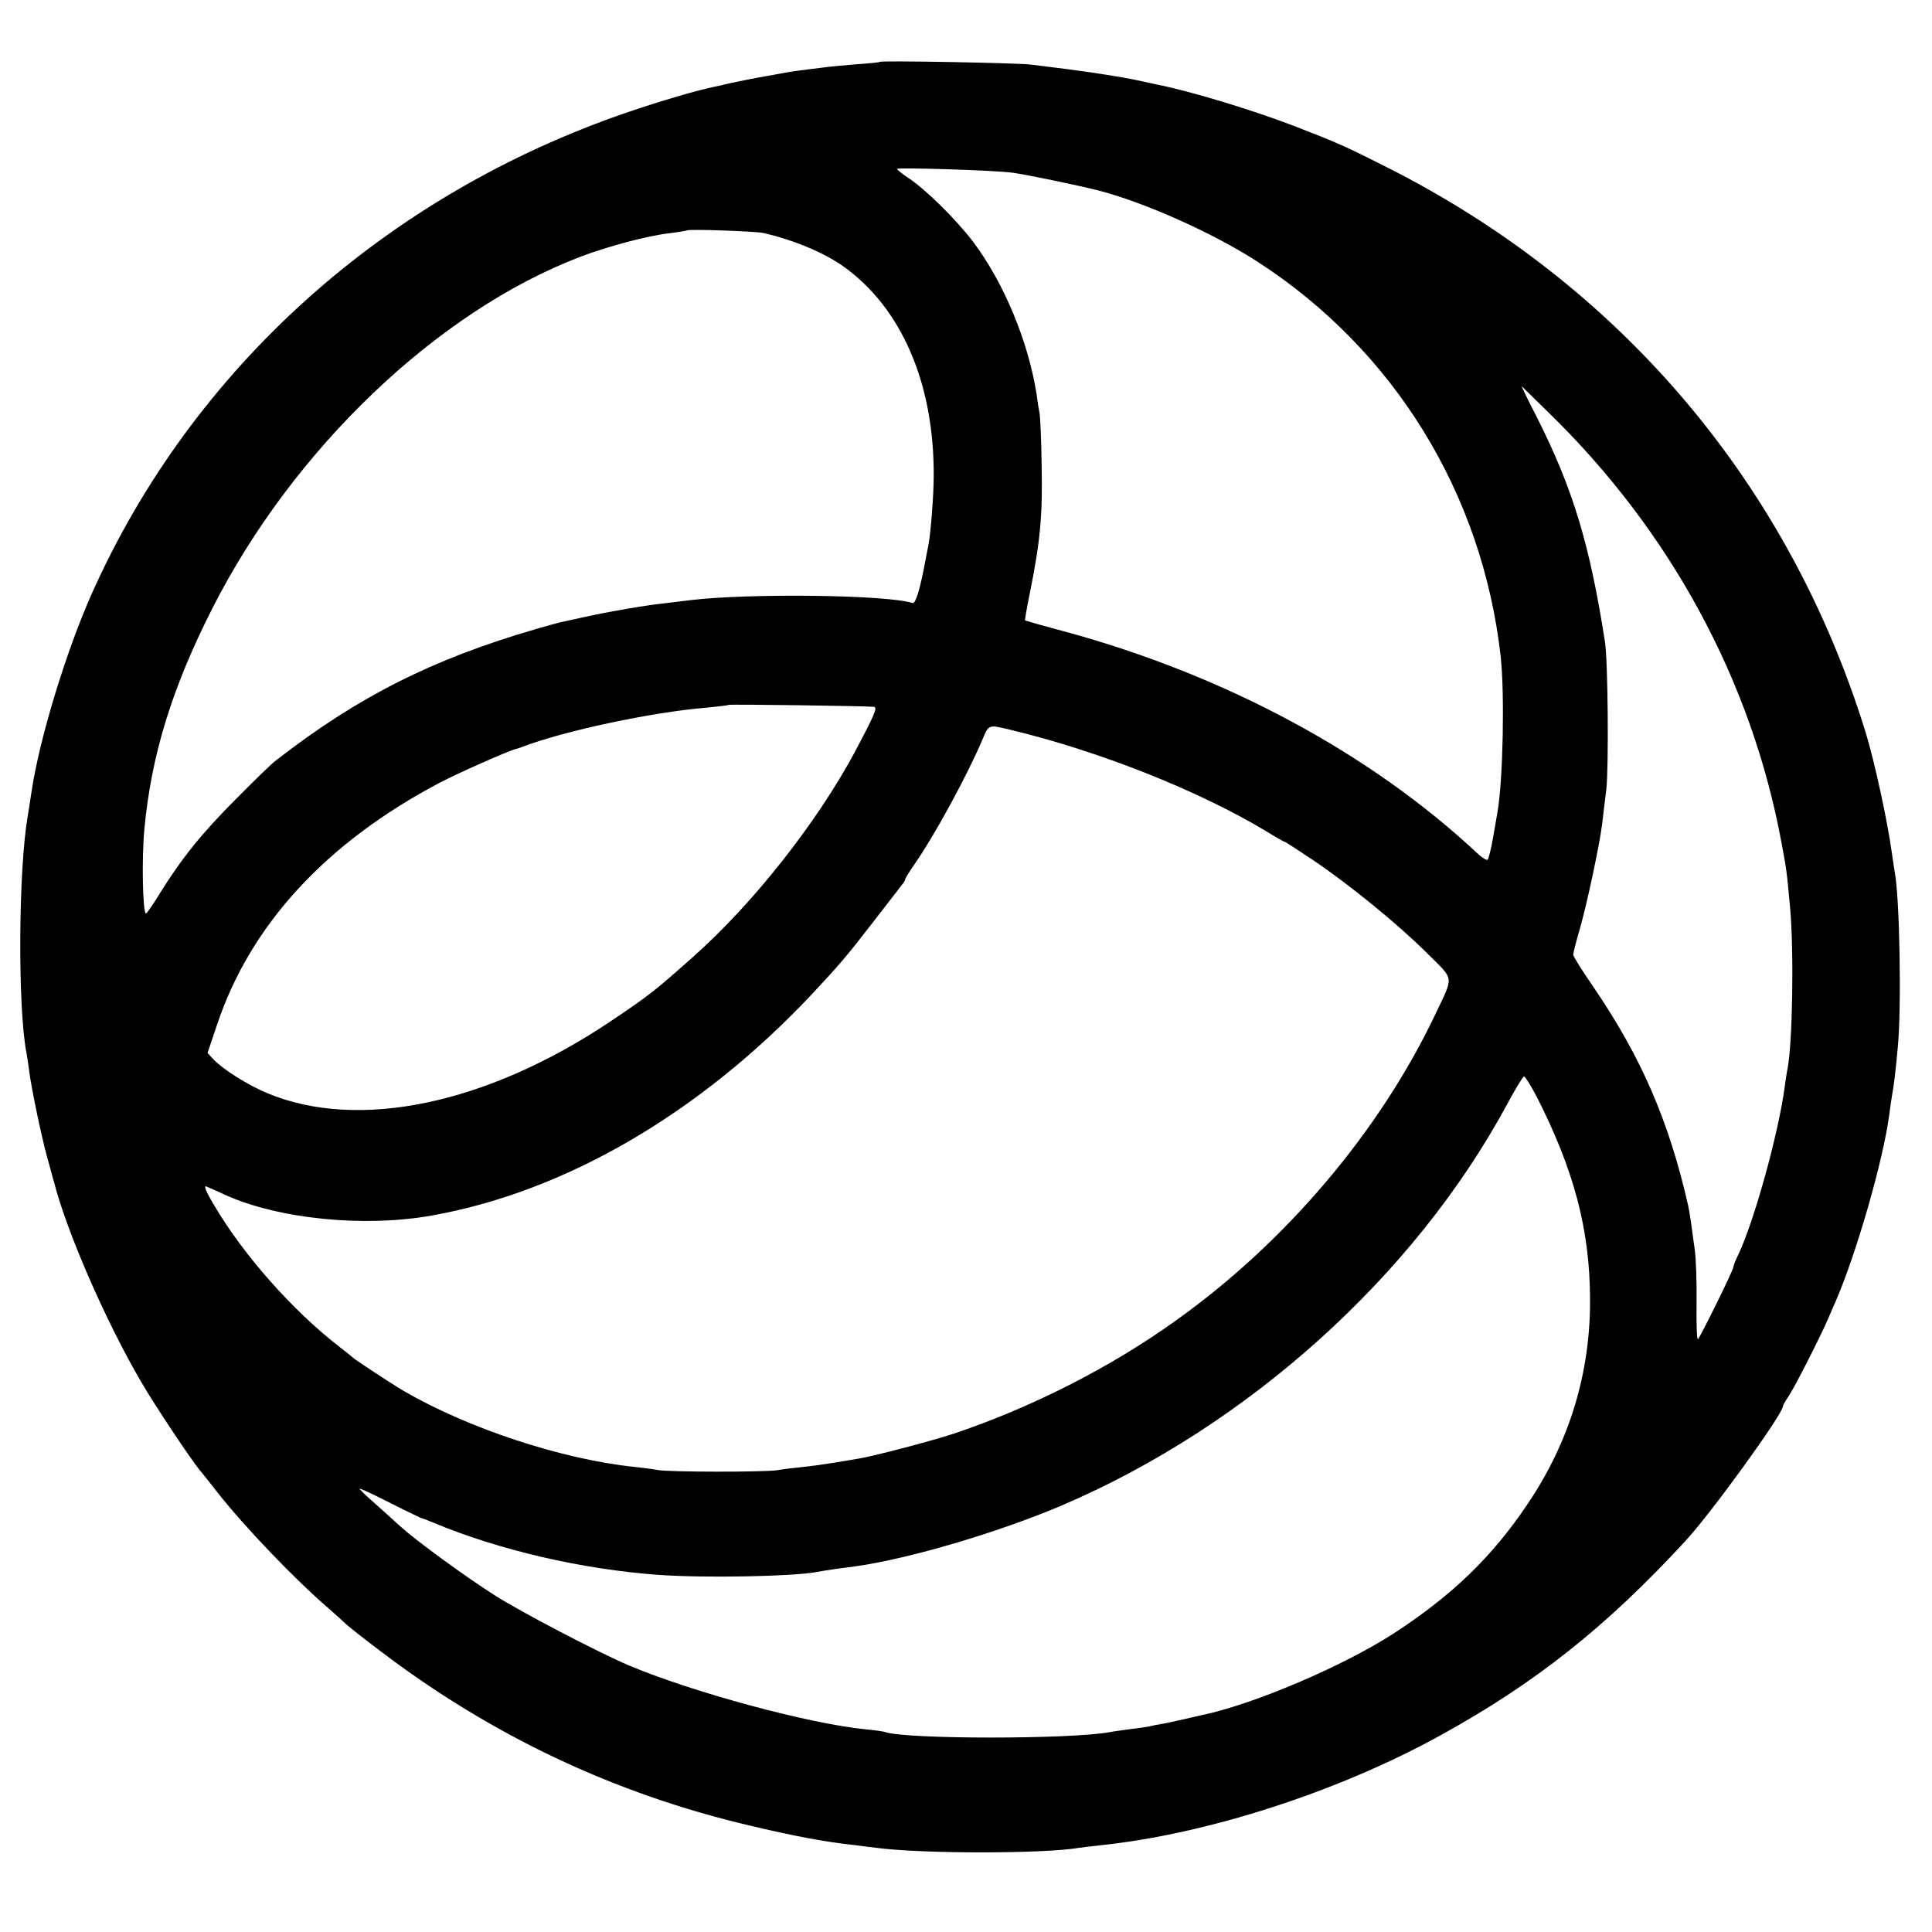 <?xml version="1.0" standalone="no"?>
<!DOCTYPE svg PUBLIC "-//W3C//DTD SVG 20010904//EN"
 "http://www.w3.org/TR/2001/REC-SVG-20010904/DTD/svg10.dtd">
<svg version="1.0" xmlns="http://www.w3.org/2000/svg"
 width="700pt" height="700pt" viewBox="0 0 700 700"
 preserveAspectRatio="xMidYMid meet">
<g transform="translate(0,700) scale(0.1,-0.1)"
fill="#000000" stroke="none">
<path d="M3189 6776 c-2 -2 -42 -6 -89 -9 -47 -4 -101 -9 -120 -12 -19 -2 -55
-7 -80 -10 -25 -3 -56 -8 -70 -11 -14 -3 -38 -7 -55 -10 -30 -5 -131 -25 -150
-30 -5 -2 -21 -5 -35 -8 -64 -13 -197 -52 -314 -92 -877 -299 -1578 -927
-1943 -1744 -93 -208 -191 -529 -219 -720 -3 -19 -9 -60 -14 -90 -33 -193 -36
-681 -5 -850 3 -14 7 -43 10 -65 7 -59 42 -229 65 -315 12 -41 22 -82 25 -90
46 -182 189 -509 316 -726 49 -85 179 -279 212 -320 9 -10 39 -48 67 -84 99
-125 276 -310 400 -417 24 -21 52 -46 62 -56 11 -10 67 -55 126 -99 402 -306
848 -517 1337 -632 160 -38 270 -59 380 -71 28 -4 64 -8 80 -10 165 -22 607
-22 735 0 14 2 48 6 75 9 387 40 864 194 1235 399 343 189 600 393 885 702 94
101 355 462 355 490 0 4 9 19 19 34 20 28 115 214 146 286 9 22 21 49 26 60
75 173 172 510 194 675 3 25 8 56 10 70 6 31 13 85 21 175 14 143 7 543 -11
635 -2 10 -6 40 -10 67 -17 122 -62 329 -95 438 -278 901 -887 1621 -1735
2049 -153 77 -177 88 -340 151 -152 58 -376 126 -495 149 -14 3 -36 8 -50 11
-80 18 -221 39 -405 61 -50 6 -540 15 -546 10z m481 -402 c46 -6 234 -45 305
-63 167 -42 421 -155 584 -261 493 -320 811 -837 878 -1426 15 -133 9 -447
-11 -564 -2 -14 -10 -58 -17 -98 -7 -40 -16 -75 -19 -77 -4 -3 -21 8 -37 23
-387 362 -913 645 -1492 803 -79 21 -145 40 -147 41 -1 2 6 44 16 93 39 191
48 287 44 470 -1 88 -5 171 -7 185 -3 14 -8 45 -11 70 -30 192 -118 405 -231
555 -60 79 -172 190 -235 231 -22 15 -40 29 -40 32 0 6 362 -5 420 -14z m-905
-218 c109 -25 218 -70 289 -120 212 -150 331 -425 329 -761 0 -70 -11 -209
-19 -249 -2 -12 -7 -34 -10 -51 -18 -100 -36 -163 -47 -160 -92 30 -587 36
-802 11 -16 -2 -57 -7 -90 -11 -76 -8 -198 -29 -295 -50 -41 -9 -82 -18 -91
-20 -9 -2 -49 -13 -90 -25 -374 -109 -643 -245 -939 -475 -14 -10 -79 -73
-145 -140 -123 -123 -197 -215 -276 -342 -24 -40 -47 -72 -50 -73 -12 0 -16
200 -6 305 25 269 100 512 246 800 293 578 815 1076 1332 1274 102 39 246 77
325 86 32 4 61 9 62 10 6 6 246 -3 277 -9z m2846 -651 c442 -430 736 -973 844
-1560 18 -97 18 -94 31 -235 14 -156 9 -495 -10 -585 -2 -11 -7 -40 -10 -65
-23 -170 -111 -486 -167 -604 -11 -22 -19 -43 -19 -48 0 -10 -118 -250 -128
-260 -4 -4 -6 55 -5 130 1 75 -2 164 -7 197 -5 33 -10 76 -13 95 -3 19 -7 46
-10 60 -70 308 -169 537 -343 793 -41 59 -74 112 -74 118 0 6 11 49 25 97 27
96 70 299 80 377 3 28 10 84 15 125 9 79 6 467 -5 535 -55 353 -116 554 -246
812 -33 64 -58 115 -55 113 3 -3 46 -45 97 -95z m-2444 -1066 c13 -3 1 -30
-70 -164 -138 -257 -370 -551 -587 -743 -136 -121 -157 -138 -300 -234 -447
-299 -912 -396 -1241 -259 -72 30 -162 87 -196 123 l-21 23 34 101 c121 363
395 661 809 879 63 33 246 114 270 120 5 1 17 5 25 8 153 59 473 127 670 143
41 4 77 8 79 10 3 3 506 -4 528 -7z m493 -83 c319 -76 685 -221 928 -368 34
-21 64 -38 67 -38 2 0 48 -30 102 -66 132 -89 309 -233 415 -339 99 -99 96
-77 27 -223 -200 -420 -538 -820 -935 -1104 -239 -172 -525 -317 -807 -412
-82 -27 -287 -81 -347 -91 -19 -3 -60 -10 -90 -15 -30 -5 -80 -12 -110 -15
-30 -3 -73 -8 -95 -12 -49 -7 -394 -7 -433 1 -15 3 -52 8 -82 11 -263 27 -606
140 -840 277 -44 26 -173 111 -180 118 -3 3 -25 21 -50 40 -168 130 -347 331
-454 513 -30 50 -39 73 -28 68 9 -4 40 -17 67 -30 195 -88 505 -119 750 -75
483 86 970 370 1375 800 103 110 130 142 228 269 51 66 97 125 102 132 6 7 10
15 10 18 0 3 15 27 33 53 75 108 191 322 246 451 24 57 21 56 101 37z m1907
-1328 c135 -265 193 -481 194 -733 2 -267 -74 -519 -226 -744 -128 -191 -273
-331 -485 -469 -184 -119 -509 -258 -699 -297 -9 -2 -38 -9 -66 -15 -27 -6
-61 -14 -75 -16 -14 -2 -34 -6 -45 -9 -11 -2 -42 -7 -70 -10 -27 -4 -61 -8
-75 -11 -143 -26 -731 -26 -812 0 -7 3 -38 7 -68 10 -204 19 -633 135 -864
233 -108 46 -382 189 -479 250 -112 71 -287 199 -347 253 -19 18 -61 55 -92
83 -32 28 -57 52 -55 53 2 2 51 -21 110 -51 59 -30 110 -54 112 -55 3 0 22 -7
43 -16 238 -100 541 -170 817 -190 166 -12 483 -6 572 10 10 2 41 7 68 11 28
4 61 8 75 10 193 27 515 122 746 220 674 288 1278 831 1614 1453 30 56 58 102
62 102 4 0 24 -33 45 -72z"/>
</g>
</svg>
